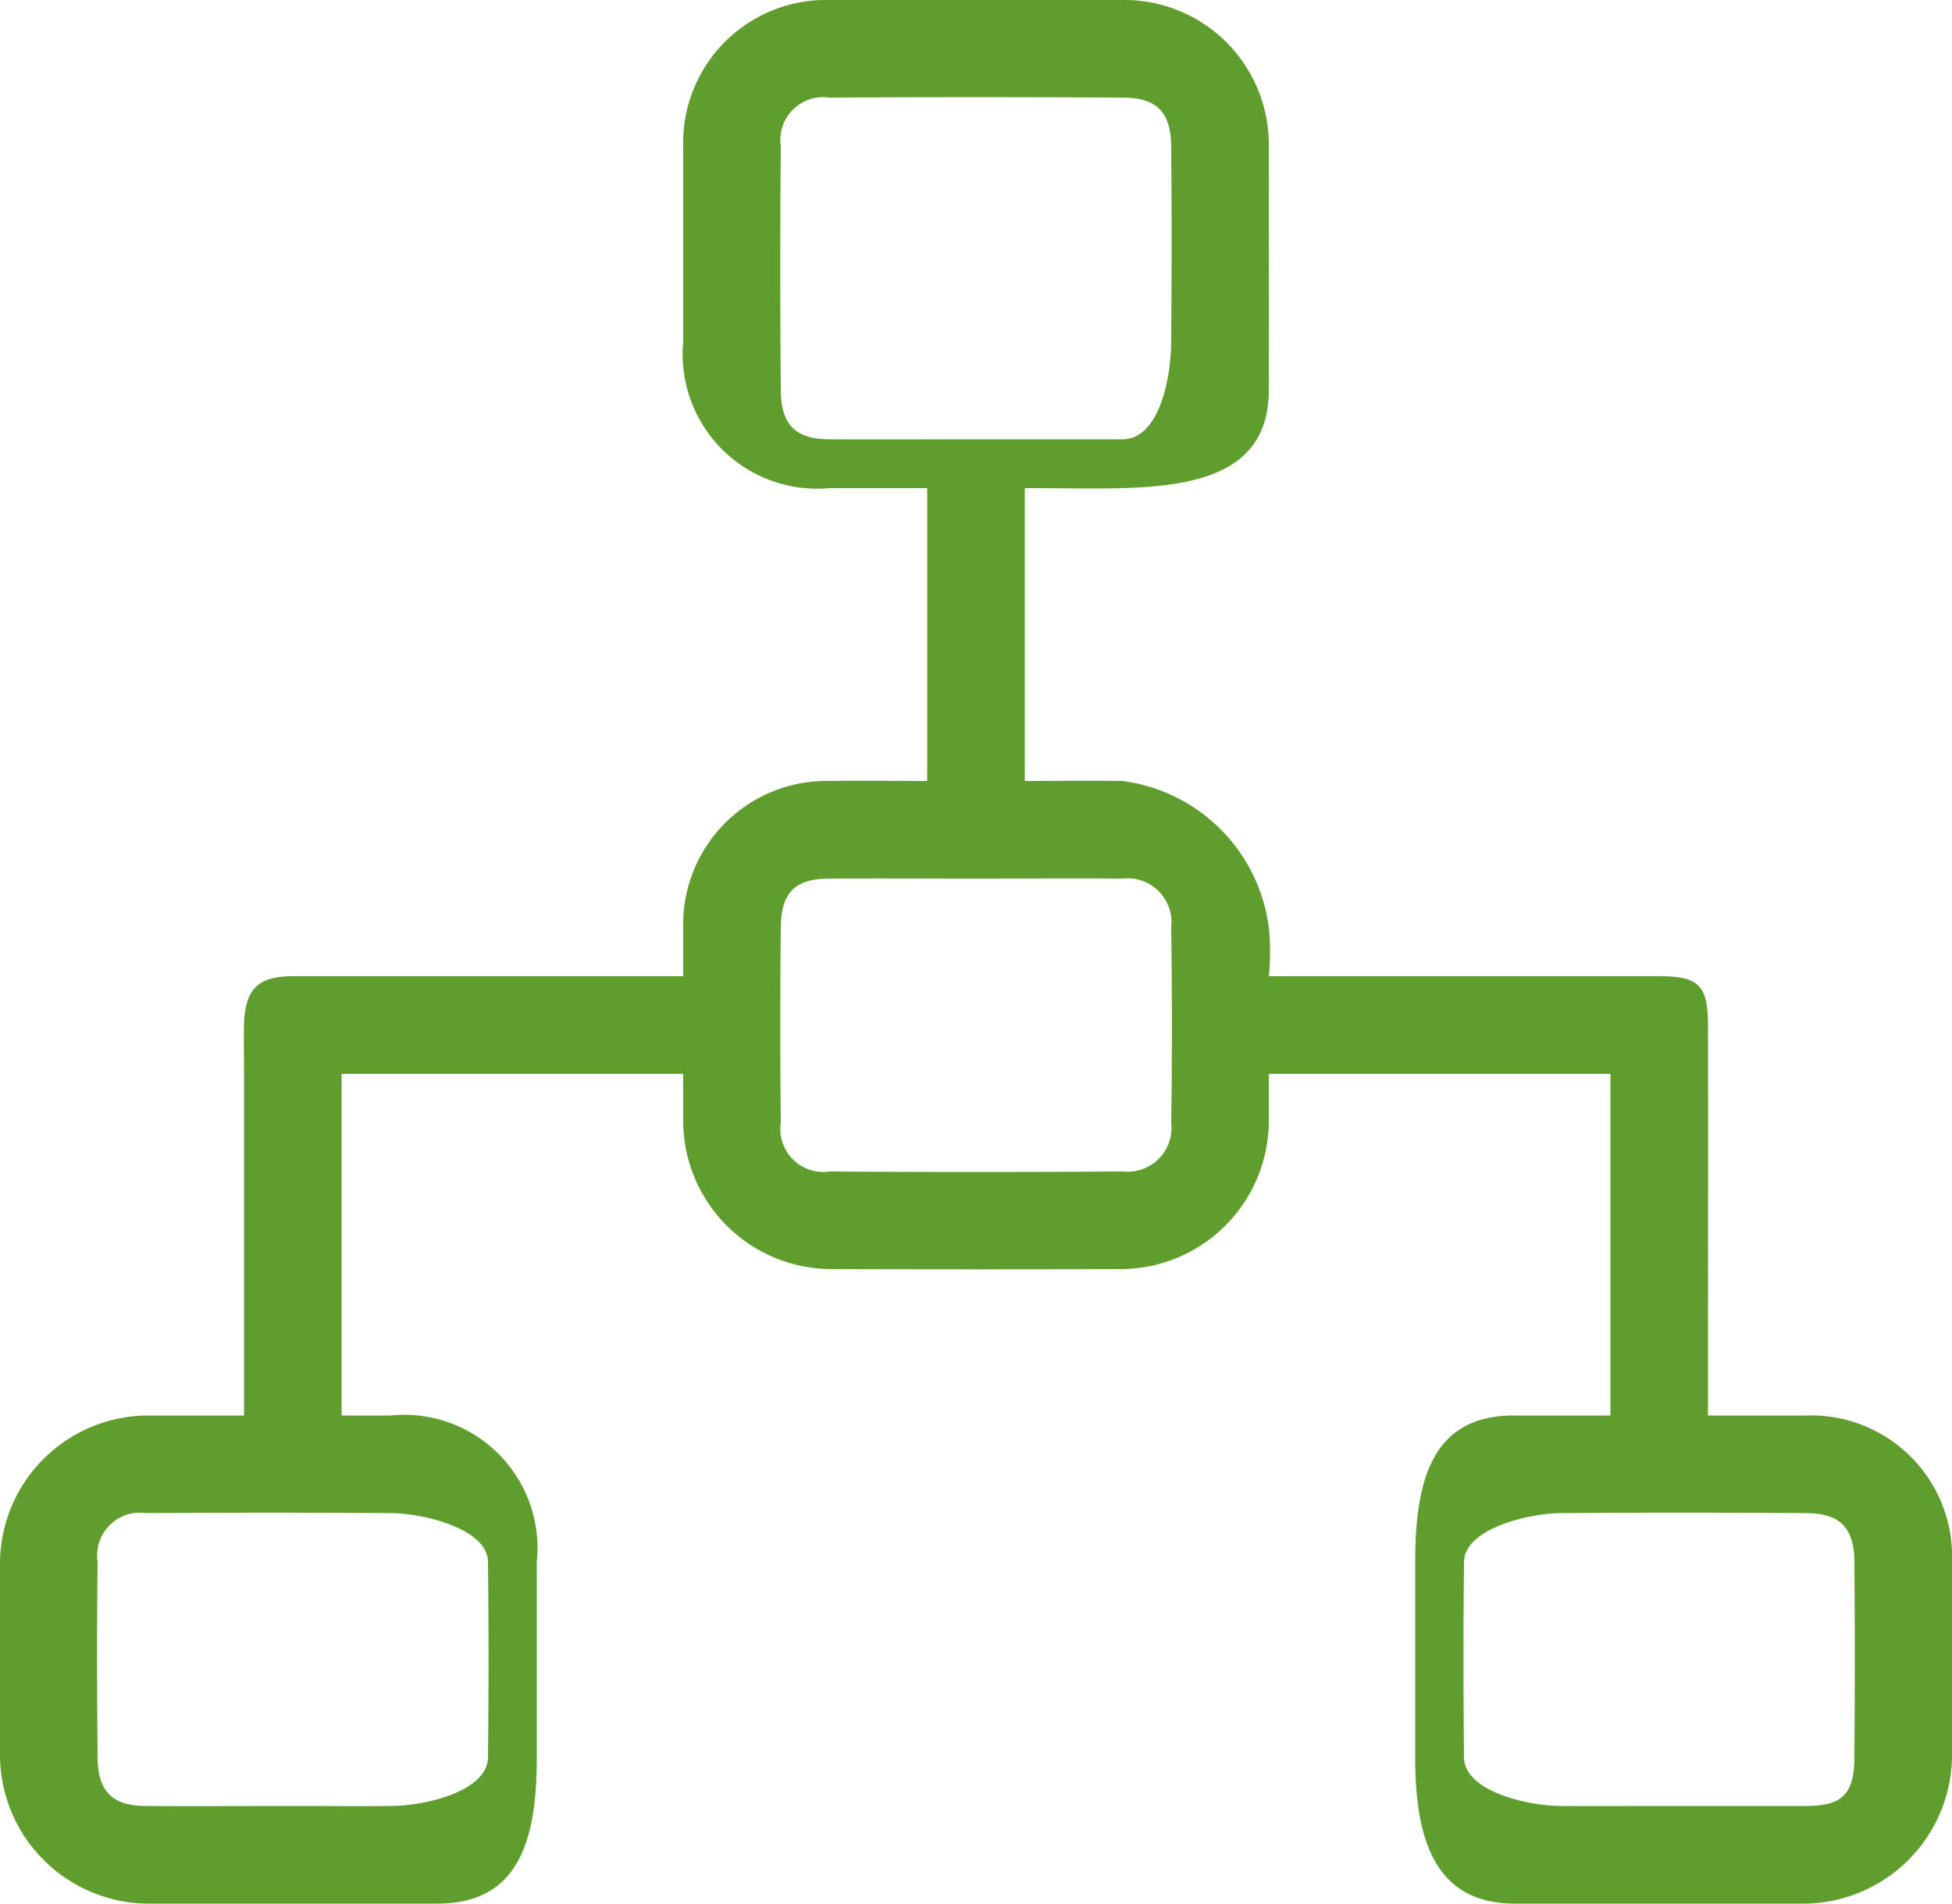 <svg id="Group_318" data-name="Group 318" xmlns="http://www.w3.org/2000/svg" xmlns:xlink="http://www.w3.org/1999/xlink" width="40" height="39" viewBox="0 0 40 39">
  <defs>
    <clipPath id="clip-path">
      <rect id="Rectangle_146" data-name="Rectangle 146" width="40" height="39" fill="#5f9d2c"/>
    </clipPath>
  </defs>
  <g id="Group_317" data-name="Group 317" clip-path="url(#clip-path)">
    <path id="Path_182" data-name="Path 182" d="M5,29V22c0-.164-.005-.836,0-1,.022-.727.273-1,1-1,2.618,0,5.382,0,8,0h0c0-.288,0-.725,0-1a2.939,2.939,0,0,1,3-3c.579-.011,1.383,0,2,0V10c-.558,0-1.453,0-2,0a2.757,2.757,0,0,1-3-3c0-1.49,0-2.51,0-4a2.926,2.926,0,0,1,3-3c1.845,0,4.155,0,6,0a2.962,2.962,0,0,1,3,3c0,1.55.005,3.45,0,5-.006,1.632-1.371,1.955-3,2-.621.017-1.348,0-2,0v6c.592,0,1.411-.01,2,0a3.475,3.475,0,0,1,3,3,4.792,4.792,0,0,1,0,1h0c2.618,0,5.382,0,8,0,.808,0,1,.188,1,1,.005,2.28,0,4.72,0,7v1c.615,0,1.424,0,2,0a2.891,2.891,0,0,1,3,3c0,1.535.005,2.465,0,4a3.053,3.053,0,0,1-3,3c-1.934.027-4.066.028-6,0-1.624-.024-2-1.362-2-3,0-1.55,0-2.45,0-4,0-1.666.344-2.991,2-3,.593,0,1.373,0,2,0V22H26c0,.3,0,.707,0,1a3.042,3.042,0,0,1-3,3c-1.889.007-4.111.006-6,0a3.043,3.043,0,0,1-3-3c0-.294,0-.681,0-1H7v7H8a2.732,2.732,0,0,1,3,3c0,1.49,0,2.51,0,4,0,1.664-.345,2.979-2,3-1.919.025-4.081.026-6,0a3.055,3.055,0,0,1-3-3c-.005-1.565-.006-2.435,0-4a3.043,3.043,0,0,1,3-3c.606,0,1.344,0,2,0M20,9c.892,0,2.108,0,3,0,.754,0,.995-1.241,1-2,.01-1.489.012-2.511,0-4-.006-.709-.3-1-1-1-1.828-.012-4.172-.013-6,0a.878.878,0,0,0-1,1c-.015,1.519-.014,3.481,0,5,.007.7.3,1,1,1,.907.005,2.093,0,3,0M6,37c.922,0,1.078.006,2,0,.7,0,1.993-.295,2-1,.015-1.519.016-2.481,0-4-.007-.678-1.318-1-2-1-1.828-.012-3.172-.012-5,0a.878.878,0,0,0-1,1c-.016,1.519-.014,2.481,0,4,.006.705.3,1,1,1,.892.006,2.108,0,3,0m28,0c.892,0,2.108,0,3,0,.755,0,.995-.242,1-1,.01-1.489.012-2.511,0-4-.006-.71-.3-1-1-1-1.828-.012-3.172-.013-5,0-.682,0-1.993.321-2,1-.015,1.519-.014,2.481,0,4,.006.7,1.3,1,2,1,.907.005,1.093,0,2,0M20,18c-.907,0-2.093-.006-3,0-.716,0-.992.291-1,1-.014,1.191-.014,2.809,0,4a.879.879,0,0,0,1,1c1.844.015,4.156.014,6,0a.9.9,0,0,0,1-1c.02-1.221.019-2.779,0-4a.9.9,0,0,0-1-1c-.922-.008-2.078,0-3,0" transform="translate(0 0)" fill="#5f9d2c"/>
  </g>
</svg>
